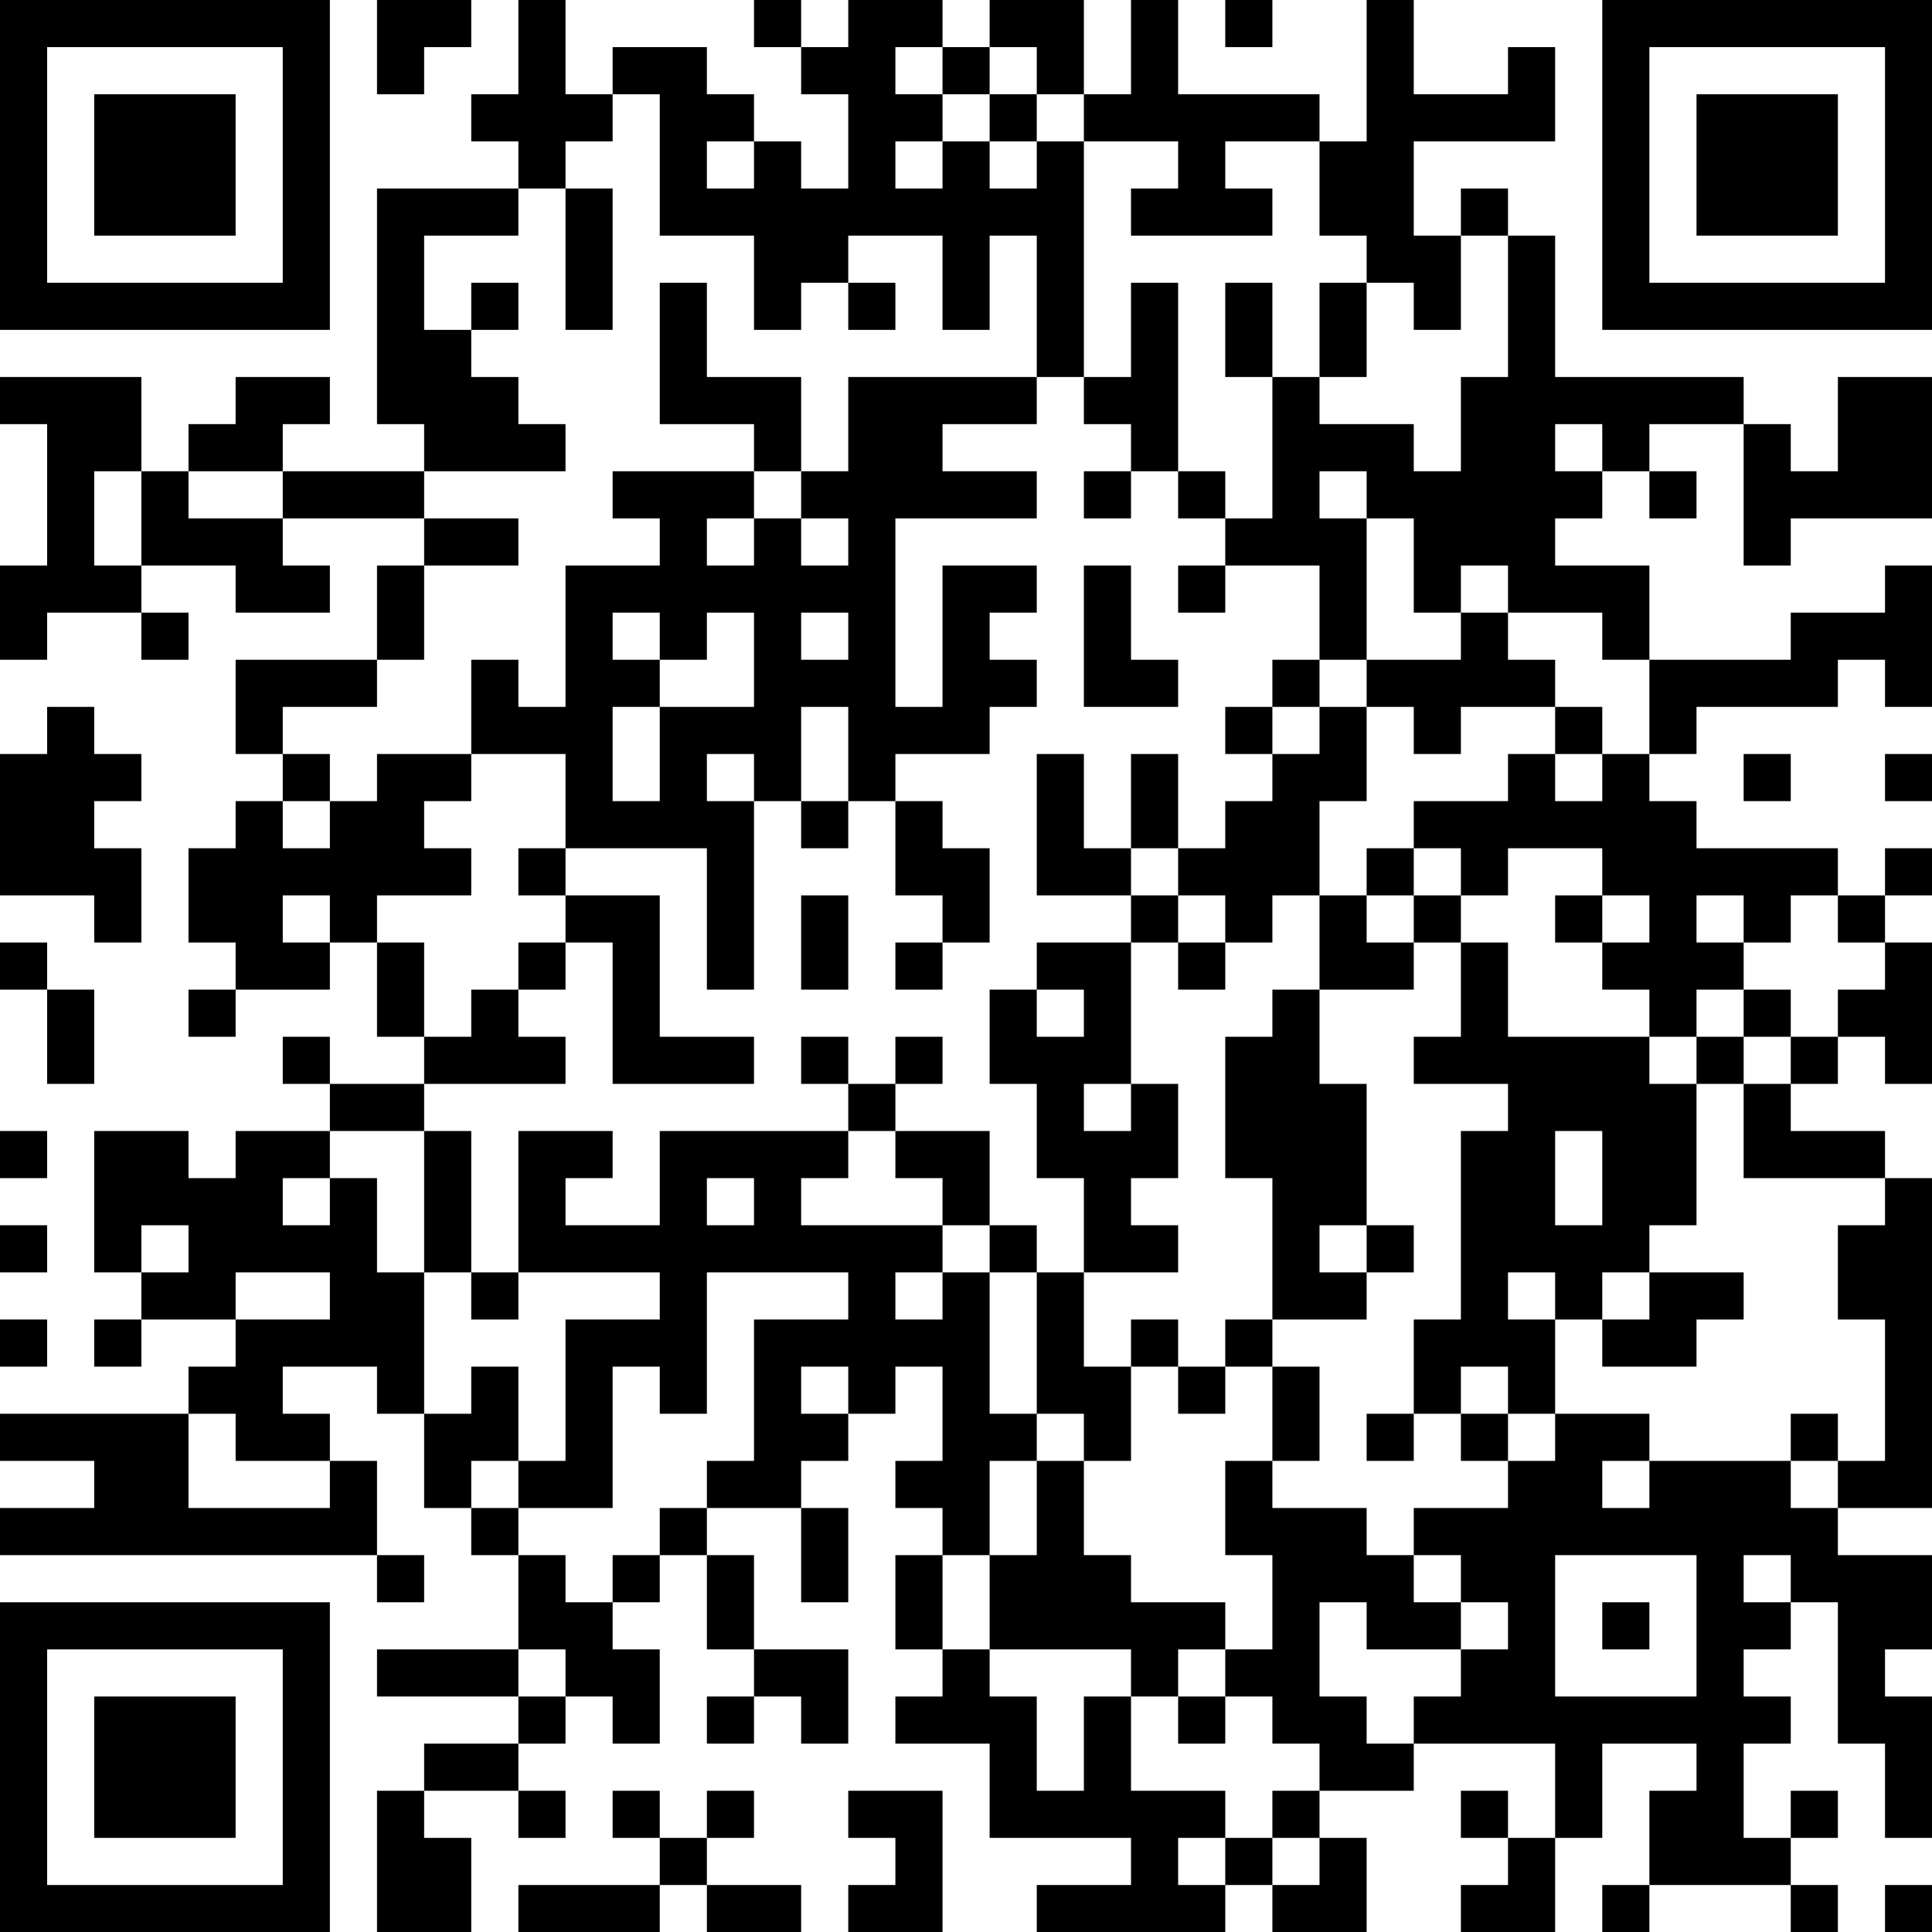 <?xml version="1.0" encoding="UTF-8"?>
<svg xmlns="http://www.w3.org/2000/svg" version="1.1" width="250" height="250" viewBox="0 0 250 250"><rect x="0" y="0" width="250" height="250" fill="#ffffff"/><g transform="scale(6.098)"><g transform="translate(0,0)"><path fill-rule="evenodd" d="M8 0L8 2L9 2L9 1L10 1L10 0ZM11 0L11 2L10 2L10 3L11 3L11 4L8 4L8 9L9 9L9 10L6 10L6 9L7 9L7 8L5 8L5 9L4 9L4 10L3 10L3 8L0 8L0 9L1 9L1 12L0 12L0 14L1 14L1 13L3 13L3 14L4 14L4 13L3 13L3 12L5 12L5 13L7 13L7 12L6 12L6 11L9 11L9 12L8 12L8 14L5 14L5 16L6 16L6 17L5 17L5 18L4 18L4 20L5 20L5 21L4 21L4 22L5 22L5 21L7 21L7 20L8 20L8 22L9 22L9 23L7 23L7 22L6 22L6 23L7 23L7 24L5 24L5 25L4 25L4 24L2 24L2 27L3 27L3 28L2 28L2 29L3 29L3 28L5 28L5 29L4 29L4 30L0 30L0 31L2 31L2 32L0 32L0 33L8 33L8 34L9 34L9 33L8 33L8 31L7 31L7 30L6 30L6 29L8 29L8 30L9 30L9 32L10 32L10 33L11 33L11 35L8 35L8 36L11 36L11 37L9 37L9 38L8 38L8 41L10 41L10 39L9 39L9 38L11 38L11 39L12 39L12 38L11 38L11 37L12 37L12 36L13 36L13 37L14 37L14 35L13 35L13 34L14 34L14 33L15 33L15 35L16 35L16 36L15 36L15 37L16 37L16 36L17 36L17 37L18 37L18 35L16 35L16 33L15 33L15 32L17 32L17 34L18 34L18 32L17 32L17 31L18 31L18 30L19 30L19 29L20 29L20 31L19 31L19 32L20 32L20 33L19 33L19 35L20 35L20 36L19 36L19 37L21 37L21 39L24 39L24 40L22 40L22 41L26 41L26 40L27 40L27 41L29 41L29 39L28 39L28 38L30 38L30 37L33 37L33 39L32 39L32 38L31 38L31 39L32 39L32 40L31 40L31 41L33 41L33 39L34 39L34 37L36 37L36 38L35 38L35 40L34 40L34 41L35 41L35 40L38 40L38 41L39 41L39 40L38 40L38 39L39 39L39 38L38 38L38 39L37 39L37 37L38 37L38 36L37 36L37 35L38 35L38 34L39 34L39 37L40 37L40 39L41 39L41 36L40 36L40 35L41 35L41 33L39 33L39 32L41 32L41 25L40 25L40 24L38 24L38 23L39 23L39 22L40 22L40 23L41 23L41 20L40 20L40 19L41 19L41 18L40 18L40 19L39 19L39 18L36 18L36 17L35 17L35 16L36 16L36 15L39 15L39 14L40 14L40 15L41 15L41 12L40 12L40 13L38 13L38 14L35 14L35 12L33 12L33 11L34 11L34 10L35 10L35 11L36 11L36 10L35 10L35 9L37 9L37 12L38 12L38 11L41 11L41 8L39 8L39 10L38 10L38 9L37 9L37 8L33 8L33 5L32 5L32 4L31 4L31 5L30 5L30 3L33 3L33 1L32 1L32 2L30 2L30 0L29 0L29 3L28 3L28 2L25 2L25 0L24 0L24 2L23 2L23 0L21 0L21 1L20 1L20 0L18 0L18 1L17 1L17 0L16 0L16 1L17 1L17 2L18 2L18 4L17 4L17 3L16 3L16 2L15 2L15 1L13 1L13 2L12 2L12 0ZM26 0L26 1L27 1L27 0ZM19 1L19 2L20 2L20 3L19 3L19 4L20 4L20 3L21 3L21 4L22 4L22 3L23 3L23 8L22 8L22 5L21 5L21 7L20 7L20 5L18 5L18 6L17 6L17 7L16 7L16 5L14 5L14 2L13 2L13 3L12 3L12 4L11 4L11 5L9 5L9 7L10 7L10 8L11 8L11 9L12 9L12 10L9 10L9 11L11 11L11 12L9 12L9 14L8 14L8 15L6 15L6 16L7 16L7 17L6 17L6 18L7 18L7 17L8 17L8 16L10 16L10 17L9 17L9 18L10 18L10 19L8 19L8 20L9 20L9 22L10 22L10 21L11 21L11 22L12 22L12 23L9 23L9 24L7 24L7 25L6 25L6 26L7 26L7 25L8 25L8 27L9 27L9 30L10 30L10 29L11 29L11 31L10 31L10 32L11 32L11 33L12 33L12 34L13 34L13 33L14 33L14 32L15 32L15 31L16 31L16 28L18 28L18 27L15 27L15 30L14 30L14 29L13 29L13 32L11 32L11 31L12 31L12 28L14 28L14 27L11 27L11 24L13 24L13 25L12 25L12 26L14 26L14 24L18 24L18 25L17 25L17 26L20 26L20 27L19 27L19 28L20 28L20 27L21 27L21 30L22 30L22 31L21 31L21 33L20 33L20 35L21 35L21 36L22 36L22 38L23 38L23 36L24 36L24 38L26 38L26 39L25 39L25 40L26 40L26 39L27 39L27 40L28 40L28 39L27 39L27 38L28 38L28 37L27 37L27 36L26 36L26 35L27 35L27 33L26 33L26 31L27 31L27 32L29 32L29 33L30 33L30 34L31 34L31 35L29 35L29 34L28 34L28 36L29 36L29 37L30 37L30 36L31 36L31 35L32 35L32 34L31 34L31 33L30 33L30 32L32 32L32 31L33 31L33 30L35 30L35 31L34 31L34 32L35 32L35 31L38 31L38 32L39 32L39 31L40 31L40 28L39 28L39 26L40 26L40 25L37 25L37 23L38 23L38 22L39 22L39 21L40 21L40 20L39 20L39 19L38 19L38 20L37 20L37 19L36 19L36 20L37 20L37 21L36 21L36 22L35 22L35 21L34 21L34 20L35 20L35 19L34 19L34 18L32 18L32 19L31 19L31 18L30 18L30 17L32 17L32 16L33 16L33 17L34 17L34 16L35 16L35 14L34 14L34 13L32 13L32 12L31 12L31 13L30 13L30 11L29 11L29 10L28 10L28 11L29 11L29 14L28 14L28 12L26 12L26 11L27 11L27 8L28 8L28 9L30 9L30 10L31 10L31 8L32 8L32 5L31 5L31 7L30 7L30 6L29 6L29 5L28 5L28 3L26 3L26 4L27 4L27 5L24 5L24 4L25 4L25 3L23 3L23 2L22 2L22 1L21 1L21 2L20 2L20 1ZM21 2L21 3L22 3L22 2ZM15 3L15 4L16 4L16 3ZM12 4L12 7L13 7L13 4ZM10 6L10 7L11 7L11 6ZM14 6L14 9L16 9L16 10L13 10L13 11L14 11L14 12L12 12L12 15L11 15L11 14L10 14L10 16L12 16L12 18L11 18L11 19L12 19L12 20L11 20L11 21L12 21L12 20L13 20L13 23L16 23L16 22L14 22L14 19L12 19L12 18L15 18L15 21L16 21L16 17L17 17L17 18L18 18L18 17L19 17L19 19L20 19L20 20L19 20L19 21L20 21L20 20L21 20L21 18L20 18L20 17L19 17L19 16L21 16L21 15L22 15L22 14L21 14L21 13L22 13L22 12L20 12L20 15L19 15L19 11L22 11L22 10L20 10L20 9L22 9L22 8L18 8L18 10L17 10L17 8L15 8L15 6ZM18 6L18 7L19 7L19 6ZM24 6L24 8L23 8L23 9L24 9L24 10L23 10L23 11L24 11L24 10L25 10L25 11L26 11L26 10L25 10L25 6ZM26 6L26 8L27 8L27 6ZM28 6L28 8L29 8L29 6ZM33 9L33 10L34 10L34 9ZM2 10L2 12L3 12L3 10ZM4 10L4 11L6 11L6 10ZM16 10L16 11L15 11L15 12L16 12L16 11L17 11L17 12L18 12L18 11L17 11L17 10ZM23 12L23 15L25 15L25 14L24 14L24 12ZM25 12L25 13L26 13L26 12ZM13 13L13 14L14 14L14 15L13 15L13 17L14 17L14 15L16 15L16 13L15 13L15 14L14 14L14 13ZM17 13L17 14L18 14L18 13ZM31 13L31 14L29 14L29 15L28 15L28 14L27 14L27 15L26 15L26 16L27 16L27 17L26 17L26 18L25 18L25 16L24 16L24 18L23 18L23 16L22 16L22 19L24 19L24 20L22 20L22 21L21 21L21 23L22 23L22 25L23 25L23 27L22 27L22 26L21 26L21 24L19 24L19 23L20 23L20 22L19 22L19 23L18 23L18 22L17 22L17 23L18 23L18 24L19 24L19 25L20 25L20 26L21 26L21 27L22 27L22 30L23 30L23 31L22 31L22 33L21 33L21 35L24 35L24 36L25 36L25 37L26 37L26 36L25 36L25 35L26 35L26 34L24 34L24 33L23 33L23 31L24 31L24 29L25 29L25 30L26 30L26 29L27 29L27 31L28 31L28 29L27 29L27 28L29 28L29 27L30 27L30 26L29 26L29 23L28 23L28 21L30 21L30 20L31 20L31 22L30 22L30 23L32 23L32 24L31 24L31 28L30 28L30 30L29 30L29 31L30 31L30 30L31 30L31 31L32 31L32 30L33 30L33 28L34 28L34 29L36 29L36 28L37 28L37 27L35 27L35 26L36 26L36 23L37 23L37 22L38 22L38 21L37 21L37 22L36 22L36 23L35 23L35 22L32 22L32 20L31 20L31 19L30 19L30 18L29 18L29 19L28 19L28 17L29 17L29 15L30 15L30 16L31 16L31 15L33 15L33 16L34 16L34 15L33 15L33 14L32 14L32 13ZM1 15L1 16L0 16L0 19L2 19L2 20L3 20L3 18L2 18L2 17L3 17L3 16L2 16L2 15ZM17 15L17 17L18 17L18 15ZM27 15L27 16L28 16L28 15ZM15 16L15 17L16 17L16 16ZM37 16L37 17L38 17L38 16ZM40 16L40 17L41 17L41 16ZM24 18L24 19L25 19L25 20L24 20L24 23L23 23L23 24L24 24L24 23L25 23L25 25L24 25L24 26L25 26L25 27L23 27L23 29L24 29L24 28L25 28L25 29L26 29L26 28L27 28L27 25L26 25L26 22L27 22L27 21L28 21L28 19L27 19L27 20L26 20L26 19L25 19L25 18ZM6 19L6 20L7 20L7 19ZM17 19L17 21L18 21L18 19ZM29 19L29 20L30 20L30 19ZM33 19L33 20L34 20L34 19ZM0 20L0 21L1 21L1 23L2 23L2 21L1 21L1 20ZM25 20L25 21L26 21L26 20ZM22 21L22 22L23 22L23 21ZM0 24L0 25L1 25L1 24ZM9 24L9 27L10 27L10 28L11 28L11 27L10 27L10 24ZM33 24L33 26L34 26L34 24ZM15 25L15 26L16 26L16 25ZM0 26L0 27L1 27L1 26ZM3 26L3 27L4 27L4 26ZM28 26L28 27L29 27L29 26ZM5 27L5 28L7 28L7 27ZM32 27L32 28L33 28L33 27ZM34 27L34 28L35 28L35 27ZM0 28L0 29L1 29L1 28ZM17 29L17 30L18 30L18 29ZM31 29L31 30L32 30L32 29ZM4 30L4 32L7 32L7 31L5 31L5 30ZM38 30L38 31L39 31L39 30ZM33 33L33 36L36 36L36 33ZM37 33L37 34L38 34L38 33ZM34 34L34 35L35 35L35 34ZM11 35L11 36L12 36L12 35ZM13 38L13 39L14 39L14 40L11 40L11 41L14 41L14 40L15 40L15 41L17 41L17 40L15 40L15 39L16 39L16 38L15 38L15 39L14 39L14 38ZM18 38L18 39L19 39L19 40L18 40L18 41L20 41L20 38ZM40 40L40 41L41 41L41 40ZM0 0L0 7L7 7L7 0ZM1 1L1 6L6 6L6 1ZM2 2L2 5L5 5L5 2ZM34 0L34 7L41 7L41 0ZM35 1L35 6L40 6L40 1ZM36 2L36 5L39 5L39 2ZM0 34L0 41L7 41L7 34ZM1 35L1 40L6 40L6 35ZM2 36L2 39L5 39L5 36Z" fill="#000000"/></g></g></svg>
